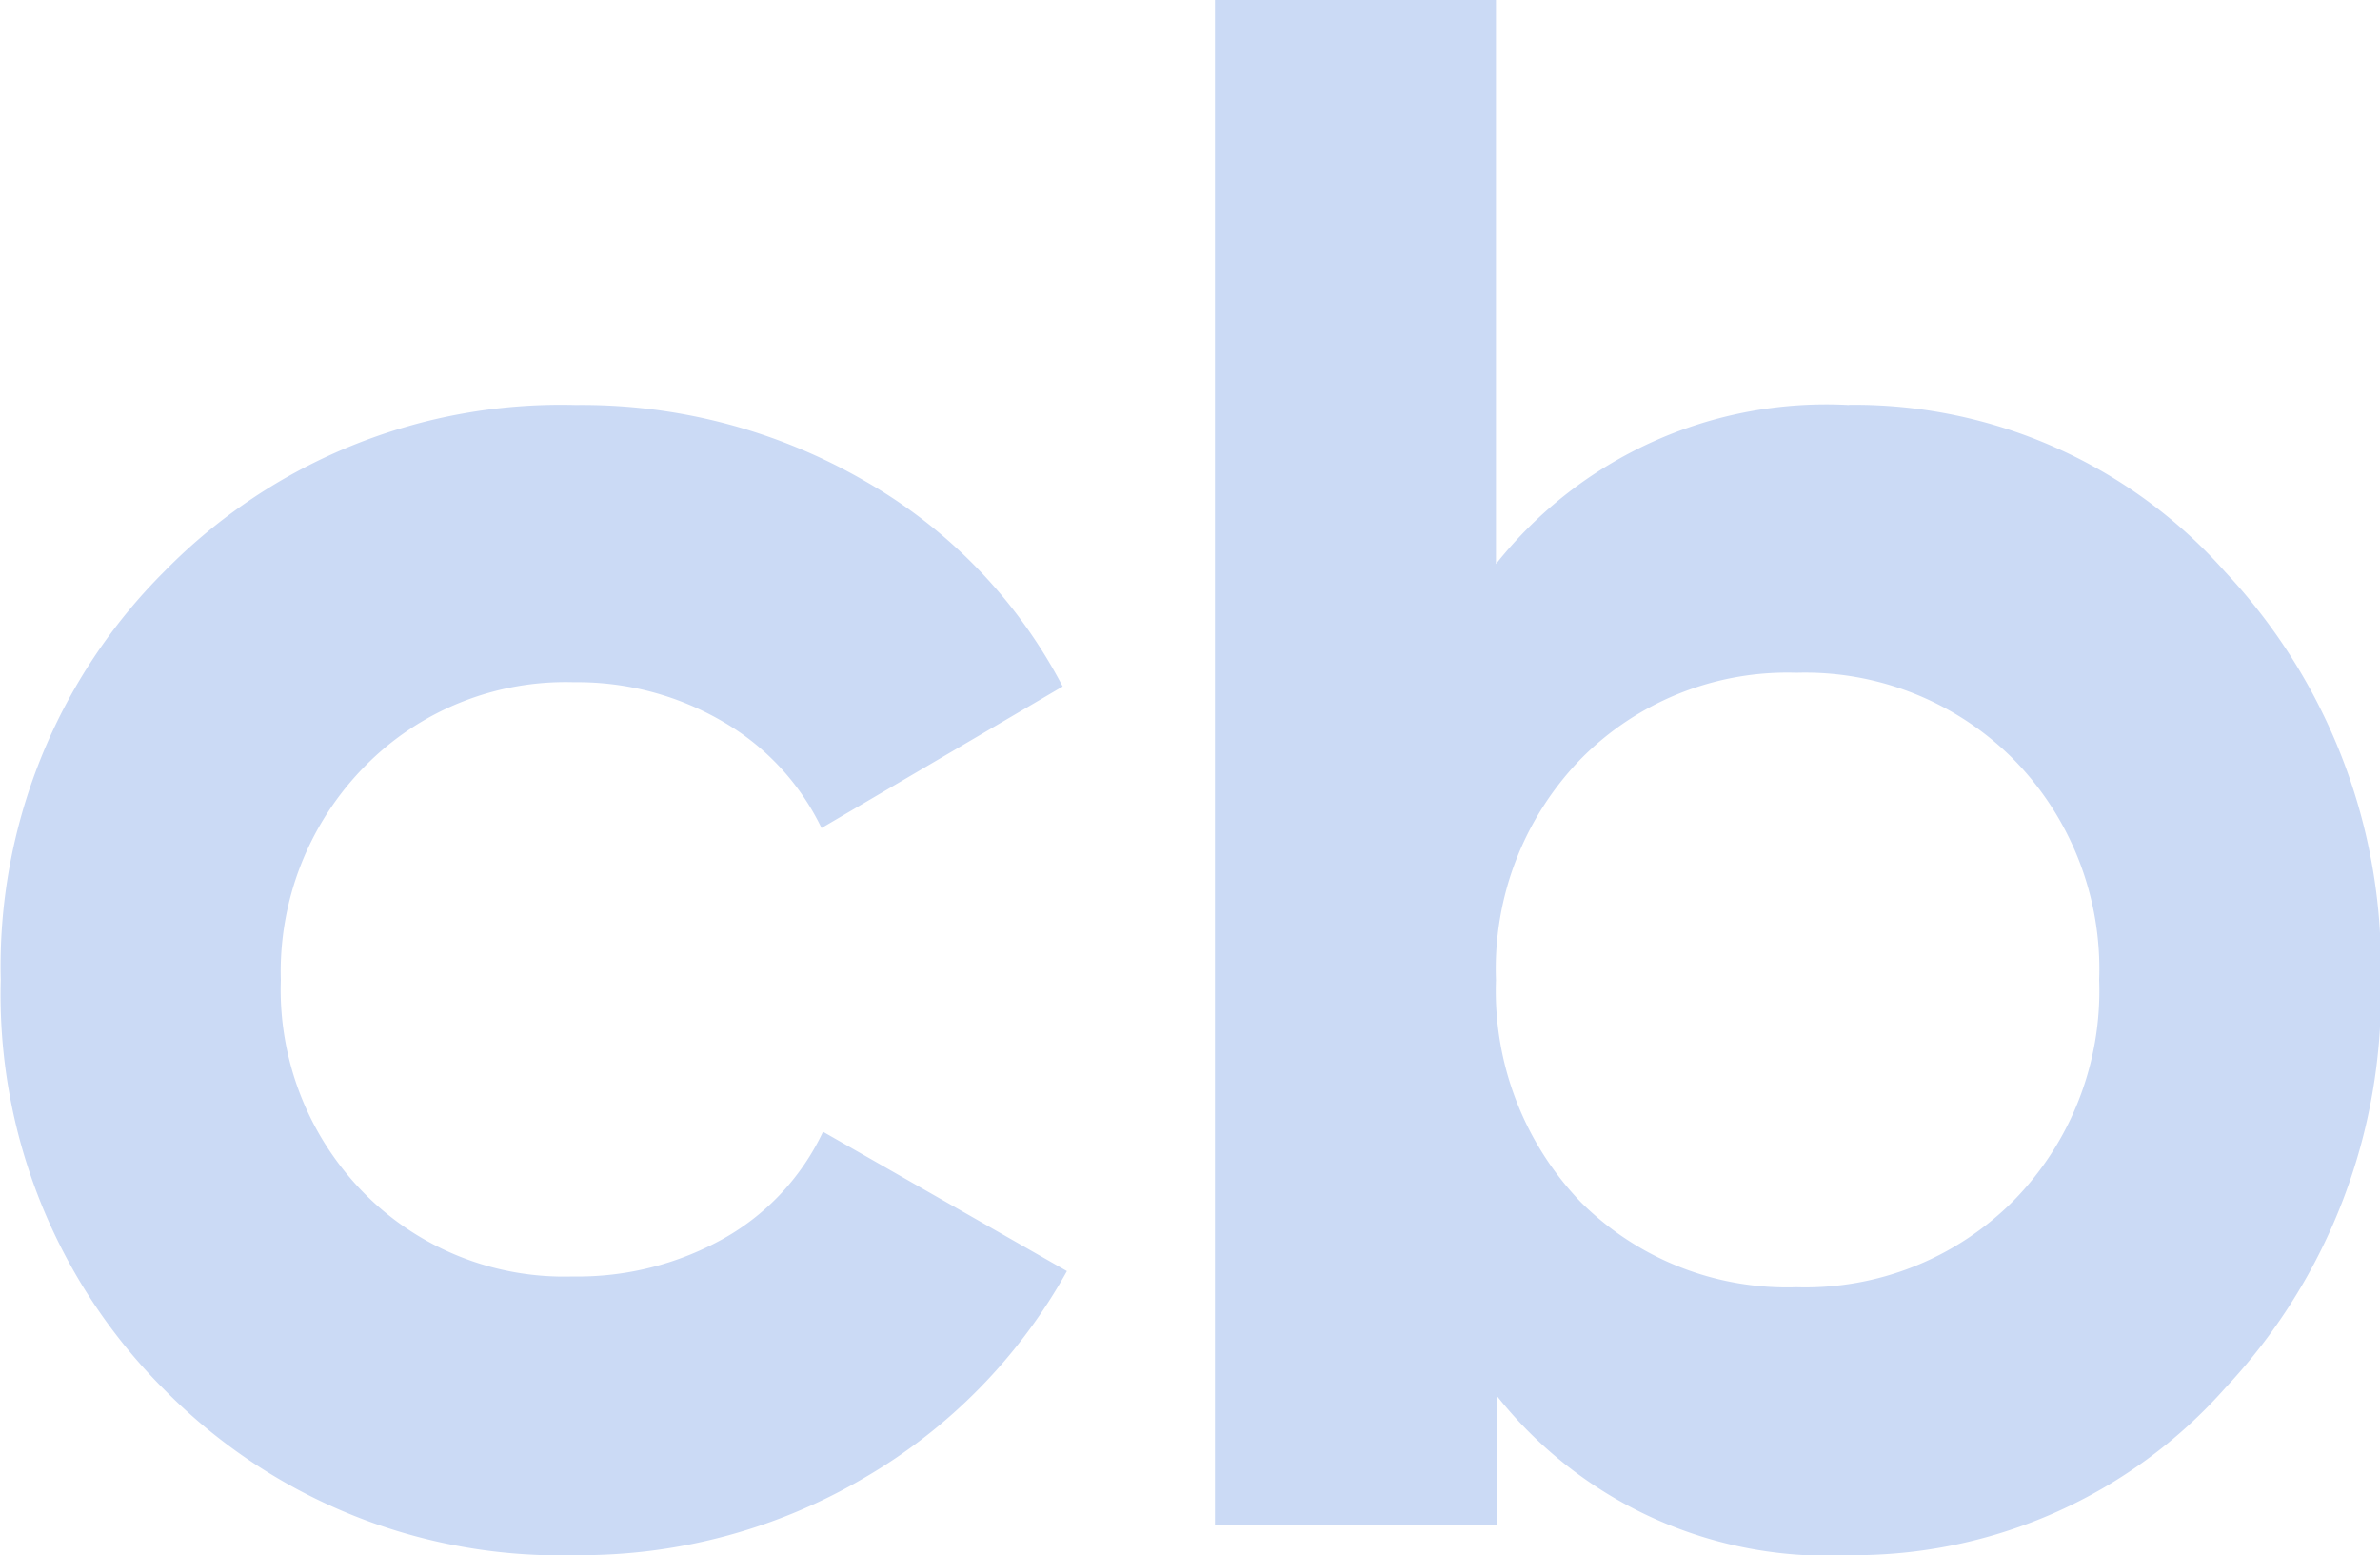 <svg xmlns="http://www.w3.org/2000/svg" width="12.831" height="8.382" viewBox="0 0 12.831 8.382">
    <path fill="#cbdaf5" d="M3.5-.018A2.992 2.992 0 0 1 1.282-.91 3.008 3.008 0 0 1 .4-3.117a3.008 3.008 0 0 1 .886-2.207A2.992 2.992 0 0 1 3.5-6.217a3.042 3.042 0 0 1 1.561.411A2.732 2.732 0 0 1 6.125-4.7l-1.3.763a1.329 1.329 0 0 0-.534-.575 1.552 1.552 0 0 0-.8-.211 1.517 1.517 0 0 0-1.127.452 1.577 1.577 0 0 0-.454 1.154 1.562 1.562 0 0 0 .446 1.145 1.517 1.517 0 0 0 1.127.452 1.61 1.61 0 0 0 .817-.206 1.294 1.294 0 0 0 .533-.574l1.315.751A2.94 2.94 0 0 1 5.056-.435 3.009 3.009 0 0 1 3.5-.018zm6.867-6.2a2.672 2.672 0 0 1 2.025.9 3.1 3.1 0 0 1 .839 2.2 3.1 3.1 0 0 1-.839 2.2 2.672 2.672 0 0 1-2.025.9 2.272 2.272 0 0 1-1.9-.857v.693H6.946V-8.4h1.515v3.04a2.272 2.272 0 0 1 1.902-.857zM8.919-1.92a1.575 1.575 0 0 0 1.162.458 1.584 1.584 0 0 0 1.168-.464 1.613 1.613 0 0 0 .464-1.192 1.613 1.613 0 0 0-.464-1.192 1.584 1.584 0 0 0-1.168-.464 1.564 1.564 0 0 0-1.162.464 1.624 1.624 0 0 0-.458 1.192 1.644 1.644 0 0 0 .458 1.198z" transform="translate(-.396 8.4)"/>
</svg>
